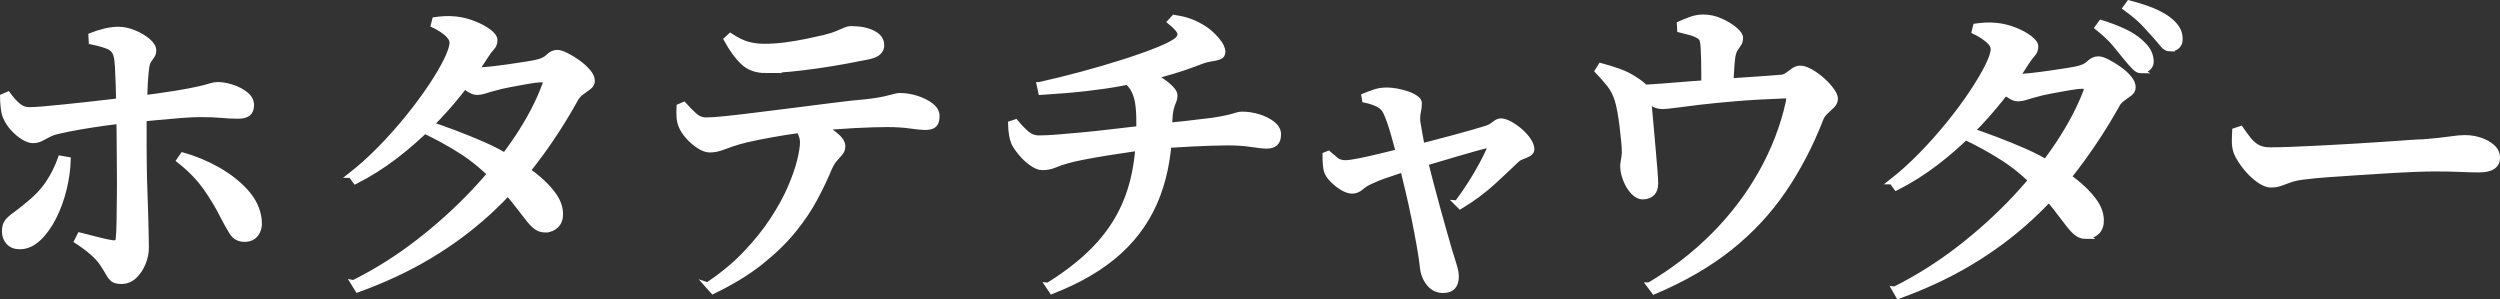 <?xml version="1.0" encoding="UTF-8"?><svg id="_レイヤー_2" xmlns="http://www.w3.org/2000/svg" viewBox="0 0 248.801 29.796"><rect x="0" y="0" width="248.801" height="29.796" fill="#333333" stroke="none"/><g id="design"><path d="M3.28,13.974c-.277,0-.598-.112-.96-.336-.363-.224-.704-.512-1.023-.864-.32-.352-.565-.73-.736-1.136-.107-.256-.182-.581-.224-.976-.043-.395-.064-.741-.064-1.04l.512-.224c.341.47.678.843,1.008,1.12.331.277.699.416,1.104.416.341,0,.832-.026,1.472-.08.641-.053,1.36-.123,2.16-.208.8-.085,1.601-.17,2.4-.256.8-.085,1.541-.17,2.224-.256.683-.085,1.227-.149,1.632-.192,1.963-.234,3.493-.442,4.593-.624,1.098-.181,1.92-.336,2.464-.464s.928-.229,1.151-.304c.225-.074.442-.112.656-.112.469,0,.96.085,1.472.256.513.171.955.406,1.328.704.373.299.561.651.561,1.056,0,.384-.107.662-.32.832-.214.171-.544.256-.992.256-.533,0-1.088-.026-1.664-.08-.576-.053-1.279-.08-2.111-.08-.513,0-1.174.032-1.984.096-.812.064-1.659.139-2.544.224-.886.085-1.744.171-2.576.256-.726.064-1.51.155-2.352.272-.844.118-1.67.246-2.48.384-.811.139-1.525.283-2.144.432-.406.085-.747.203-1.024.352-.277.149-.533.283-.768.4-.235.118-.491.176-.769.176ZM1.968,24.534c-.47,0-.838-.144-1.104-.432s-.399-.645-.399-1.072c0-.405.08-.714.239-.928.16-.213.395-.432.704-.656.31-.224.688-.517,1.137-.88,1.002-.789,1.76-1.573,2.271-2.352.512-.778.917-1.594,1.216-2.448l.736.128c-.021.917-.155,1.883-.4,2.896-.245,1.014-.587,1.952-1.023,2.816-.438.864-.944,1.568-1.521,2.112-.576.544-1.194.816-1.855.816ZM12.08,27.99c-.384,0-.661-.07-.832-.208-.171-.139-.325-.336-.464-.592s-.336-.576-.592-.96c-.235-.362-.581-.741-1.04-1.136s-.955-.763-1.488-1.104l.288-.576c.598.149,1.185.299,1.761.448.575.15,1.066.256,1.472.32.17.021.309.005.416-.048.106-.053.17-.186.191-.4.043-.405.069-.981.08-1.728.011-.747.021-1.568.032-2.464s.011-1.787,0-2.672-.016-1.669-.016-2.352c0-.469-.006-1.035-.017-1.696-.011-.661-.021-1.37-.031-2.128-.012-.757-.027-1.488-.049-2.192s-.048-1.322-.079-1.856c-.032-.533-.08-.906-.145-1.12-.106-.426-.363-.725-.768-.896-.406-.17-.972-.331-1.696-.48l-.032-.608c.362-.149.795-.288,1.296-.416s.977-.192,1.424-.192c.491,0,1.009.112,1.553.336s1.002.496,1.376.816c.373.32.56.629.56.928,0,.213-.054.395-.16.544-.106.149-.213.304-.319.464-.107.16-.182.4-.225.72-.063.448-.111.992-.144,1.632s-.06,1.328-.08,2.064c-.021.736-.032,1.461-.032,2.176v1.936c0,.576.005,1.259.017,2.048.01.79.031,1.605.063,2.448.032.843.059,1.654.08,2.432.021.779.037,1.451.048,2.016.011.565.017.955.017,1.168,0,.512-.107,1.024-.32,1.536-.214.512-.502.938-.864,1.28-.363.341-.789.512-1.28.512ZM24.337,23.798c-.556,0-.977-.234-1.265-.704s-.57-.971-.848-1.504c-.47-.96-1.046-1.925-1.729-2.896-.683-.97-1.567-1.882-2.655-2.736l.352-.512c1.216.342,2.379.827,3.488,1.456,1.108.63,2.042,1.366,2.8,2.208.757.843,1.189,1.766,1.296,2.768.064.555-.032,1.014-.288,1.376-.256.363-.64.544-1.151.544Z" style="fill:#fff; stroke:#fff; stroke-miterlimit:10; stroke-width:.544px;"/><path d="M34.927,17.43c.98-.768,1.957-1.648,2.928-2.64s1.888-2.021,2.752-3.088c.864-1.066,1.626-2.096,2.288-3.088.661-.992,1.179-1.872,1.552-2.64s.56-1.344.56-1.728c0-.298-.176-.603-.527-.912-.353-.309-.795-.592-1.328-.848l.128-.512c.299-.042.613-.075.944-.096.33-.021.709-.01,1.136.032.597.064,1.194.213,1.792.448.597.235,1.093.501,1.488.8.395.299.592.576.592.832,0,.299-.091.544-.272.736s-.411.501-.688.928c-.704,1.131-1.521,2.283-2.448,3.456-.928,1.174-1.947,2.315-3.056,3.424-1.109,1.109-2.283,2.133-3.521,3.072-1.237.939-2.527,1.75-3.872,2.432l-.447-.608ZM35.183,28.15c2.261-1.13,4.399-2.475,6.416-4.032,2.016-1.557,3.86-3.221,5.536-4.992,1.674-1.771,3.119-3.568,4.336-5.392,1.216-1.824,2.133-3.579,2.752-5.264.17-.384.053-.565-.353-.544-.319,0-.784.054-1.392.16-.608.107-1.216.219-1.824.336-.608.118-1.083.229-1.424.336-.342.086-.656.176-.944.272-.288.096-.571.144-.848.144-.256,0-.576-.138-.96-.416-.384-.277-.779-.586-1.185-.928l.544-.992c.342.064.624.107.849.128.224.021.442.032.656.032.319,0,.783-.032,1.392-.096s1.242-.144,1.904-.24c.661-.096,1.264-.187,1.808-.272.544-.085.923-.16,1.136-.224.427-.106.769-.288,1.024-.544s.544-.384.864-.384c.213,0,.512.096.896.288s.769.427,1.152.704c.384.277.714.576.992.896.276.32.416.629.416.928,0,.235-.112.438-.337.608-.224.171-.464.347-.72.528-.256.182-.459.411-.607.688-1.195,2.155-2.508,4.176-3.937,6.064-1.43,1.888-3.014,3.627-4.752,5.216-1.739,1.589-3.675,3.024-5.808,4.304-2.134,1.28-4.523,2.4-7.168,3.36l-.416-.672ZM54.287,22.87c-.363,0-.678-.101-.943-.304-.268-.203-.561-.517-.881-.944-.319-.427-.73-.955-1.231-1.584-.502-.629-1.157-1.371-1.968-2.224-1.046-1.088-2.16-2.01-3.345-2.768-1.184-.757-2.459-1.456-3.823-2.096l.447-.672c.854.278,1.761.598,2.721.96.96.363,1.914.752,2.863,1.168.949.416,1.809.869,2.576,1.36.854.512,1.664,1.067,2.433,1.664.768.597,1.392,1.216,1.871,1.856.48.64.731,1.28.753,1.92.021.512-.107.912-.385,1.2-.277.288-.64.443-1.088.464Z" style="fill:#fff; stroke:#fff; stroke-miterlimit:10; stroke-width:.544px;"/><path d="M70.64,14.902c-.32,0-.678-.128-1.072-.384-.396-.256-.758-.57-1.088-.944-.331-.373-.561-.73-.688-1.072-.106-.256-.171-.544-.191-.864-.021-.32-.021-.661,0-1.024l.447-.192c.363.406.715.763,1.057,1.072.341.31.735.464,1.184.464s1.125-.048,2.032-.144c.906-.096,1.952-.218,3.136-.368,1.185-.149,2.421-.304,3.712-.464s2.555-.32,3.792-.48,2.357-.282,3.36-.368c.725-.085,1.296-.176,1.712-.272.416-.096.736-.176.96-.24s.4-.096.528-.096c.576,0,1.146.091,1.712.272.564.182,1.04.422,1.424.72.384.299.576.64.576,1.024,0,.427-.091.72-.272.88-.182.16-.475.24-.88.24-.32,0-.815-.048-1.488-.144-.672-.096-1.445-.144-2.319-.144-.812,0-1.861.032-3.152.096s-2.661.171-4.112.32c-.875.085-1.813.208-2.815.368-1.003.16-1.926.325-2.769.496-.843.171-1.478.32-1.903.448-.513.149-1.014.32-1.504.512-.491.192-.95.288-1.376.288ZM70.416,28.374c1.473-.981,2.736-2.026,3.792-3.136,1.057-1.109,1.952-2.224,2.688-3.344.735-1.12,1.322-2.187,1.76-3.2.437-1.013.752-1.915.944-2.704.191-.789.288-1.397.288-1.824,0-.32-.08-.64-.24-.96s-.443-.65-.849-.992l1.824-.32c.533.277,1.045.565,1.536.864.49.299.896.598,1.216.896.32.299.48.598.48.896,0,.256-.075.475-.225.656-.149.182-.331.39-.544.624-.213.235-.416.576-.607,1.024-.363.875-.821,1.835-1.376,2.88-.556,1.045-1.27,2.107-2.145,3.184-.875,1.078-1.963,2.133-3.264,3.168-1.302,1.035-2.88,2-4.736,2.896l-.544-.608ZM76.208,6.998c-.917,0-1.659-.261-2.224-.784-.565-.522-1.126-1.285-1.68-2.288l.384-.352c.64.427,1.221.709,1.744.848.522.139,1.05.208,1.584.208.725,0,1.45-.048,2.176-.144.725-.096,1.418-.213,2.08-.352.661-.138,1.227-.261,1.695-.368.598-.149,1.057-.293,1.376-.432.32-.139.581-.25.784-.336.203-.085.39-.128.561-.128.896,0,1.626.144,2.191.432.565.288.849.688.849,1.2,0,.277-.102.512-.305.704-.202.192-.56.341-1.071.448-.619.128-1.366.272-2.24.432-.875.16-1.792.31-2.752.448s-1.883.251-2.769.336c-.885.085-1.68.128-2.384.128Z" style="fill:#fff; stroke:#fff; stroke-miterlimit:10; stroke-width:.544px;"/><path d="M103.728,16.662c-.299,0-.646-.139-1.04-.416-.395-.277-.752-.608-1.071-.992-.32-.384-.556-.725-.704-1.024-.192-.469-.299-1.109-.32-1.92l.48-.16c.426.512.811.907,1.151,1.184.341.277.726.416,1.152.416.512,0,1.162-.032,1.952-.096.789-.064,1.637-.138,2.544-.224.906-.085,1.797-.181,2.672-.288.874-.106,1.658-.197,2.352-.272s1.222-.133,1.584-.176c.854-.106,1.669-.197,2.448-.272.778-.074,1.493-.154,2.145-.24.65-.085,1.188-.149,1.615-.192.683-.107,1.2-.203,1.553-.288.352-.085.624-.16.815-.224.192-.064.373-.096.544-.096.555,0,1.109.085,1.664.256s1.019.405,1.393.704c.373.299.56.64.56,1.024,0,.405-.096.699-.288.88-.191.182-.479.272-.864.272-.319,0-.826-.053-1.52-.16-.693-.106-1.467-.16-2.32-.16-.512,0-1.072.011-1.68.032-.608.021-1.248.048-1.92.08-.672.032-1.334.069-1.984.112-.65.043-1.253.096-1.808.16-.598.043-1.308.123-2.128.24-.821.118-1.664.246-2.528.384-.864.139-1.653.277-2.368.416-.715.139-1.243.261-1.584.368-.47.128-.891.272-1.264.432-.374.16-.784.24-1.232.24ZM103.44,8.438c1.345-.298,2.73-.64,4.16-1.024,1.43-.384,2.8-.784,4.112-1.2,1.312-.416,2.448-.816,3.408-1.2.96-.384,1.621-.715,1.983-.992.277-.234.39-.48.336-.736-.053-.256-.379-.629-.976-1.12l.384-.416c.811.128,1.461.304,1.952.528.49.224.928.475,1.312.752.341.256.688.592,1.039,1.008.353.416.528.795.528,1.136,0,.235-.112.395-.336.48-.224.086-.496.15-.815.192-.32.043-.619.117-.896.224-.704.278-1.382.523-2.032.736s-1.291.405-1.92.576c-.629.171-1.307.342-2.032.512-.555.107-1.291.246-2.208.416-.917.171-2.021.331-3.312.48-1.291.149-2.8.277-4.528.384l-.16-.736ZM104.304,28.406c1.686-1.046,3.109-2.133,4.272-3.264,1.162-1.13,2.101-2.352,2.815-3.664s1.227-2.747,1.536-4.304c.31-1.557.453-3.274.432-5.152,0-.704-.043-1.312-.128-1.824-.085-.512-.239-.965-.464-1.36-.224-.395-.56-.73-1.008-1.008l1.984-.672c.555.171,1.071.4,1.552.688.479.288.869.582,1.168.88.299.299.448.544.448.736,0,.235-.043.448-.128.64-.086.192-.166.432-.24.72-.075.288-.123.699-.145,1.232.021,2.731-.373,5.179-1.184,7.344-.811,2.166-2.08,4.038-3.808,5.616-1.729,1.579-3.969,2.901-6.721,3.968l-.384-.576Z" style="fill:#fff; stroke:#fff; stroke-miterlimit:10; stroke-width:.544px;"/><path d="M145.009,20.214c.469-.618.917-1.264,1.344-1.936.427-.672.806-1.317,1.137-1.936.33-.618.581-1.13.752-1.536.085-.17.096-.277.032-.32-.064-.042-.182-.042-.353,0-.299.064-.73.176-1.296.336-.565.16-1.195.342-1.888.544-.693.203-1.393.411-2.097.624s-1.365.405-1.983.576c-.448.128-.939.278-1.473.448-.533.171-1.023.336-1.472.496-.448.16-.779.293-.992.4-.533.213-.943.448-1.231.704-.288.256-.592.384-.912.384-.299,0-.624-.106-.977-.32-.352-.213-.672-.464-.96-.752-.288-.288-.485-.57-.592-.848-.063-.192-.106-.437-.128-.736-.021-.298-.032-.608-.032-.928l.32-.128c.256.213.501.421.736.624.234.203.554.304.96.304.298,0,.811-.074,1.536-.224.725-.149,1.541-.336,2.447-.56.907-.224,1.755-.432,2.544-.624.533-.128,1.168-.288,1.904-.48.736-.192,1.482-.389,2.24-.592.757-.202,1.435-.389,2.032-.56.597-.17,1.023-.298,1.279-.384.299-.085.571-.229.816-.432.245-.203.464-.304.656-.304.256,0,.56.096.912.288.352.192.692.432,1.023.72s.603.592.816.912c.213.32.319.608.319.864,0,.192-.091.342-.271.448-.182.107-.396.203-.641.288s-.442.203-.592.352c-.576.555-1.344,1.275-2.304,2.16-.96.886-2.059,1.702-3.296,2.448l-.32-.32ZM143.633,28.886c-.576,0-1.045-.224-1.408-.672-.362-.448-.575-.981-.64-1.6-.064-.597-.171-1.317-.32-2.16s-.319-1.739-.512-2.688-.4-1.893-.624-2.832c-.224-.938-.432-1.803-.624-2.592-.106-.405-.229-.864-.368-1.376-.139-.512-.277-1.018-.416-1.52-.139-.501-.283-.96-.432-1.376-.149-.416-.277-.73-.384-.944-.149-.32-.406-.57-.769-.752-.362-.181-.8-.325-1.312-.432l-.064-.384c.362-.149.721-.283,1.072-.4s.752-.176,1.2-.176c.276,0,.597.032.96.096.362.064.714.155,1.056.272.341.117.624.256.849.416.224.16.336.325.336.496,0,.277-.032.565-.097.864-.063.299-.085.619-.063.96.042.213.096.523.16.928.063.405.144.848.239,1.328.097.48.187.934.272,1.36.213.854.437,1.728.672,2.624.234.896.469,1.771.704,2.624.234.854.453,1.632.656,2.336.202.704.367,1.28.496,1.728.106.363.239.79.399,1.28.16.491.24.896.24,1.216,0,.917-.427,1.376-1.28,1.376Z" style="fill:#fff; stroke:#fff; stroke-miterlimit:10; stroke-width:.544px;"/><path d="M163.536,19.574c-.362,0-.693-.16-.992-.48-.299-.32-.538-.704-.72-1.152-.182-.448-.283-.864-.304-1.248-.021-.17-.006-.384.048-.64.053-.256.091-.544.112-.864,0-.277-.021-.645-.064-1.104-.043-.458-.096-.955-.16-1.488-.063-.533-.139-1.035-.224-1.504-.086-.469-.171-.843-.256-1.12-.192-.619-.464-1.146-.816-1.584-.352-.437-.741-.88-1.168-1.328l.32-.512c.576.15,1.162.331,1.76.544.597.213,1.12.469,1.568.768.555.342.922.635,1.104.88s.283.603.305,1.072c.021.213.058.614.111,1.2.054.587.112,1.243.176,1.968.064.726.129,1.451.192,2.176.064.725.117,1.365.16,1.92.042.555.063.939.063,1.152,0,.448-.106.779-.319.992-.214.213-.513.331-.896.352ZM164.144,28.374c2.389-1.408,4.528-3.061,6.416-4.96,1.888-1.898,3.467-3.979,4.736-6.24,1.269-2.261,2.17-4.608,2.703-7.04.043-.256.037-.426-.016-.512-.054-.085-.197-.117-.432-.096-1.792.064-3.388.155-4.784.272-1.397.118-2.592.235-3.584.352-.992.118-1.798.219-2.416.304-.619.085-1.057.128-1.312.128-.384,0-.747-.112-1.088-.336s-.821-.549-1.439-.976v-.544c.768-.021,1.615-.069,2.544-.144.928-.075,1.86-.149,2.8-.224.938-.074,1.781-.133,2.528-.176.725-.064,1.498-.123,2.319-.176.821-.053,1.605-.106,2.353-.16.746-.053,1.376-.101,1.888-.144.213-.042.416-.139.608-.288.191-.149.384-.288.575-.416.192-.128.395-.192.608-.192.299,0,.646.112,1.04.336s.778.501,1.152.832c.373.331.683.667.928,1.008.245.342.368.619.368.832,0,.256-.097.48-.288.672-.192.192-.4.39-.624.592-.224.203-.39.421-.496.656-1.024,2.646-2.272,5.045-3.744,7.2s-3.253,4.064-5.344,5.728-4.598,3.114-7.521,4.352l-.479-.64ZM169.584,9.334v-2c0-.48-.005-.955-.016-1.424s-.027-.864-.048-1.184c-.021-.341-.06-.597-.112-.768-.054-.17-.208-.32-.464-.448-.235-.128-.507-.229-.816-.304-.309-.075-.623-.155-.943-.24l-.032-.576c.384-.17.768-.325,1.152-.464.384-.138.789-.208,1.216-.208.576,0,1.141.123,1.696.368.554.246,1.023.528,1.407.848.385.32.576.598.576.832s-.054.432-.16.592c-.106.16-.219.326-.336.496-.117.171-.208.427-.271.768-.043.32-.08.709-.112,1.168-.032.459-.059.912-.08,1.36-.021.448-.032.832-.032,1.152l-2.624.032Z" style="fill:#fff; stroke:#fff; stroke-miterlimit:10; stroke-width:.544px;"/><path d="M188.273,18.07c.981-.768,1.957-1.648,2.928-2.64.971-.992,1.889-2.021,2.753-3.088.863-1.066,1.626-2.096,2.287-3.088.661-.992,1.185-1.872,1.568-2.64.384-.768.576-1.344.576-1.728,0-.299-.182-.603-.544-.912-.363-.309-.812-.592-1.344-.848l.128-.512c.298-.042.612-.074.943-.096.331-.021.709-.011,1.137.032.618.064,1.221.214,1.808.448.587.235,1.077.501,1.472.8.395.299.592.576.592.832,0,.299-.091.544-.271.736-.182.192-.411.501-.688.928-.703,1.131-1.52,2.283-2.447,3.456-.929,1.173-1.947,2.315-3.057,3.424-1.109,1.11-2.282,2.134-3.52,3.072-1.237.939-2.528,1.75-3.872,2.432l-.448-.608ZM188.561,28.79c2.261-1.131,4.4-2.475,6.416-4.032,2.016-1.557,3.856-3.221,5.521-4.992,1.664-1.771,3.104-3.568,4.319-5.392s2.145-3.579,2.784-5.264c.149-.384.021-.565-.384-.544-.299,0-.758.054-1.376.16-.619.107-1.232.219-1.84.336-.608.118-1.083.229-1.425.336-.341.085-.655.176-.943.272-.288.096-.571.144-.849.144-.256,0-.575-.139-.96-.416-.384-.277-.778-.586-1.184-.928l.544-.992c.341.064.629.107.864.128.234.021.458.032.672.032.32,0,.778-.032,1.376-.096.597-.064,1.227-.144,1.888-.24.661-.096,1.265-.187,1.809-.272.544-.085.922-.16,1.136-.224.427-.106.768-.288,1.024-.544.256-.256.554-.384.896-.384.213,0,.507.096.88.288s.757.427,1.152.704c.395.277.725.576.992.896.266.32.399.629.399.928,0,.235-.111.438-.336.608-.224.171-.464.347-.72.528-.256.182-.448.411-.576.688-1.216,2.155-2.539,4.176-3.968,6.064-1.43,1.888-3.014,3.627-4.752,5.216-1.739,1.59-3.675,3.024-5.809,4.304-2.133,1.28-4.522,2.4-7.168,3.36l-.384-.672ZM207.633,23.51c-.363,0-.678-.101-.944-.304-.267-.203-.56-.517-.88-.944s-.726-.955-1.216-1.584c-.491-.629-1.142-1.371-1.952-2.224-1.046-1.088-2.165-2.011-3.36-2.768-1.194-.757-2.464-1.456-3.808-2.096l.448-.672c.832.277,1.728.598,2.688.96.96.363,1.915.752,2.864,1.168s1.818.87,2.608,1.36c.853.512,1.658,1.067,2.416,1.664.757.598,1.376,1.216,1.855,1.856.48.64.73,1.28.752,1.92.021.512-.106.912-.384,1.2s-.64.443-1.088.464ZM213.105,7.03c-.234,0-.47-.122-.704-.368-.234-.245-.501-.549-.8-.912-.342-.426-.715-.885-1.12-1.376-.405-.491-.981-1.035-1.728-1.632l.352-.48c.832.256,1.579.539,2.24.848.661.31,1.205.656,1.632,1.04.384.342.656.656.816.944.16.288.25.603.271.944.021.277-.059.507-.24.688-.181.182-.421.283-.72.304ZM216.017,4.854c-.299,0-.555-.133-.768-.4-.214-.267-.491-.592-.832-.976-.342-.384-.704-.778-1.088-1.184-.385-.405-.982-.906-1.792-1.504l.352-.48c.896.235,1.648.475,2.256.72.608.246,1.136.528,1.584.848.405.299.709.608.912.928.202.32.304.661.304,1.024.021.299-.053.539-.224.72-.171.182-.405.283-.704.304Z" style="fill:#fff; stroke:#fff; stroke-miterlimit:10; stroke-width:.544px;"/><path d="M226.002,18.39c-.363,0-.779-.17-1.248-.512-.47-.341-.901-.762-1.296-1.264-.396-.501-.688-.976-.881-1.424-.128-.341-.191-.698-.191-1.072s.011-.741.032-1.104l.575-.192c.277.406.545.768.801,1.088.256.32.549.571.88.752.33.182.752.272,1.264.272.533,0,1.232-.016,2.096-.048.864-.032,1.819-.075,2.864-.128,1.045-.053,2.106-.112,3.185-.176,1.076-.064,2.101-.128,3.071-.192s1.809-.123,2.513-.176c.704-.053,1.205-.08,1.504-.08,1.066-.085,1.925-.176,2.576-.272.65-.096,1.178-.144,1.584-.144.532,0,1.045.086,1.535.256.491.171.891.4,1.2.688s.464.635.464,1.04c0,.384-.149.677-.447.88-.3.203-.758.304-1.376.304-.598,0-1.222-.016-1.872-.048-.651-.032-1.521-.048-2.608-.048-.448,0-1.088.016-1.92.048-.832.032-1.76.08-2.784.144-1.023.064-2.043.128-3.056.192-1.014.064-1.952.128-2.816.192s-1.541.128-2.032.192c-.683.064-1.227.166-1.632.304-.405.139-.747.262-1.023.368-.277.107-.598.16-.96.16Z" style="fill:#fff; stroke:#fff; stroke-miterlimit:10; stroke-width:.544px;"/></g></svg>